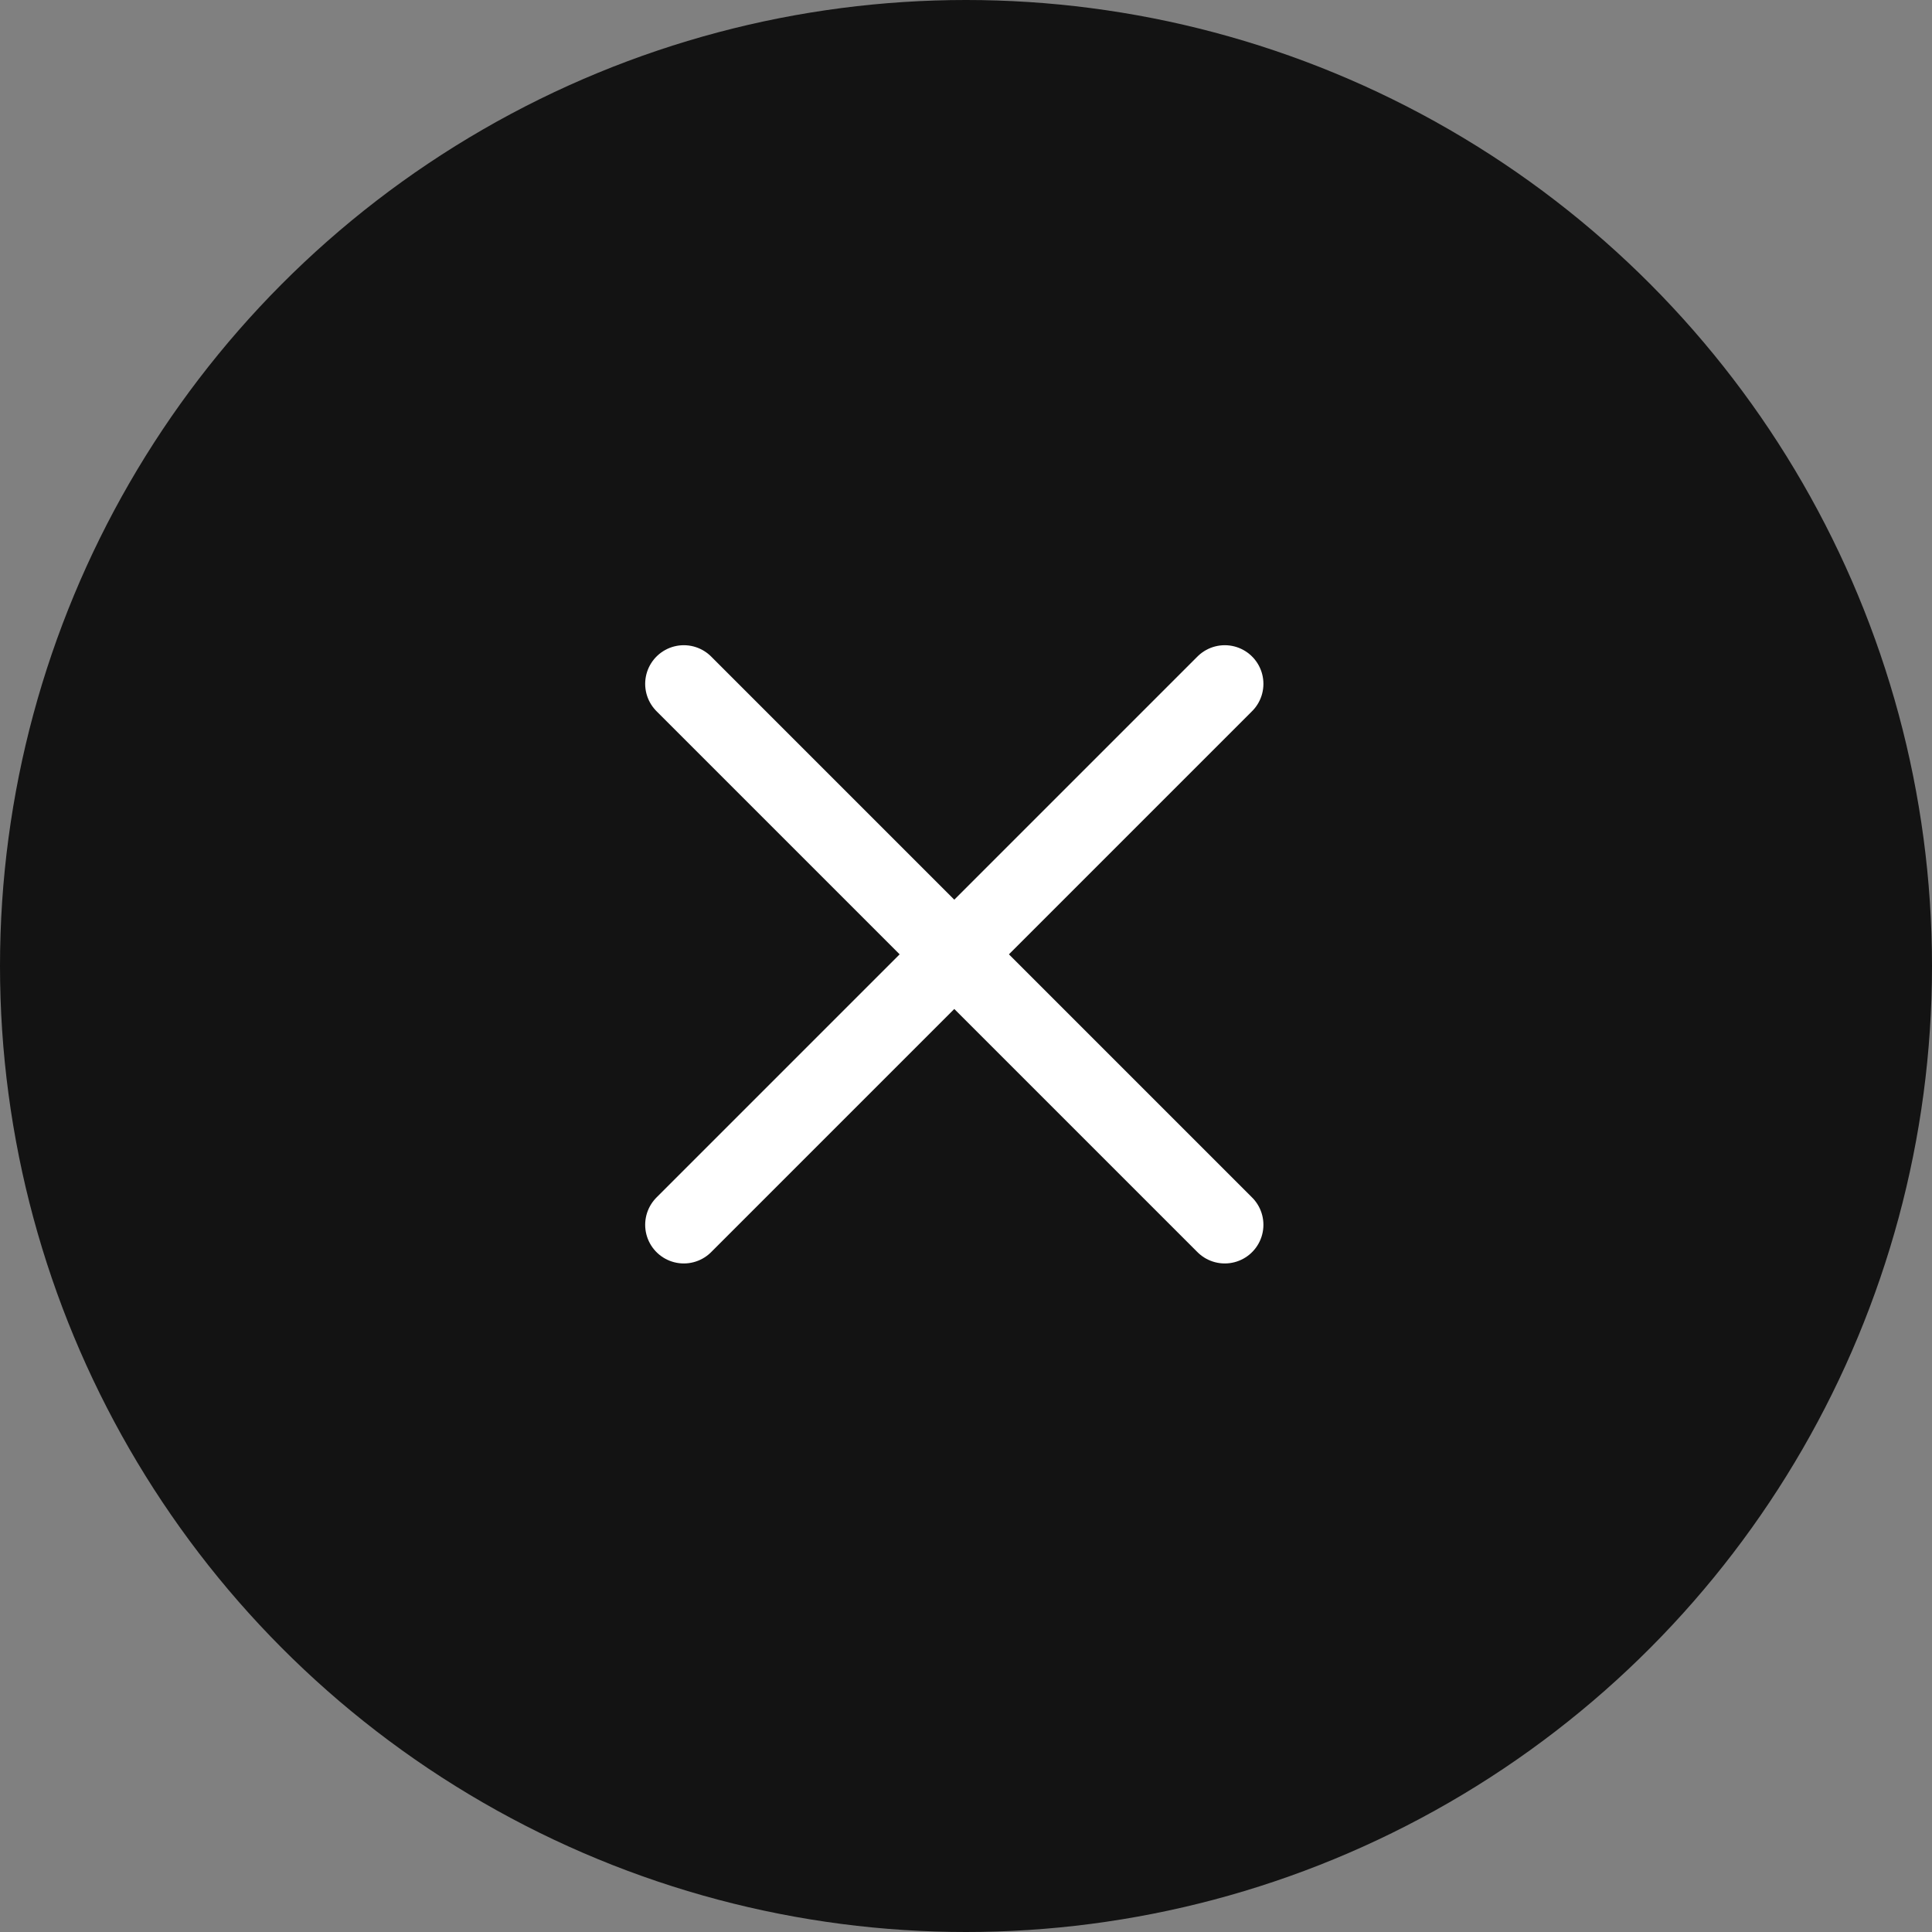 <svg xmlns="http://www.w3.org/2000/svg" width="50" height="50" viewBox="0 0 50 50" fill="none"><rect x="0" y="0" width="50" height="50" fill="#808080" stroke="none"/><circle cx="25" cy="25" r="25" fill="#131313"></circle><path d="M31.697 17.698L17.697 31.698M17.697 17.698L31.697 31.698" stroke="white" stroke-width="2" stroke-linecap="round" stroke-linejoin="round"></path></svg>